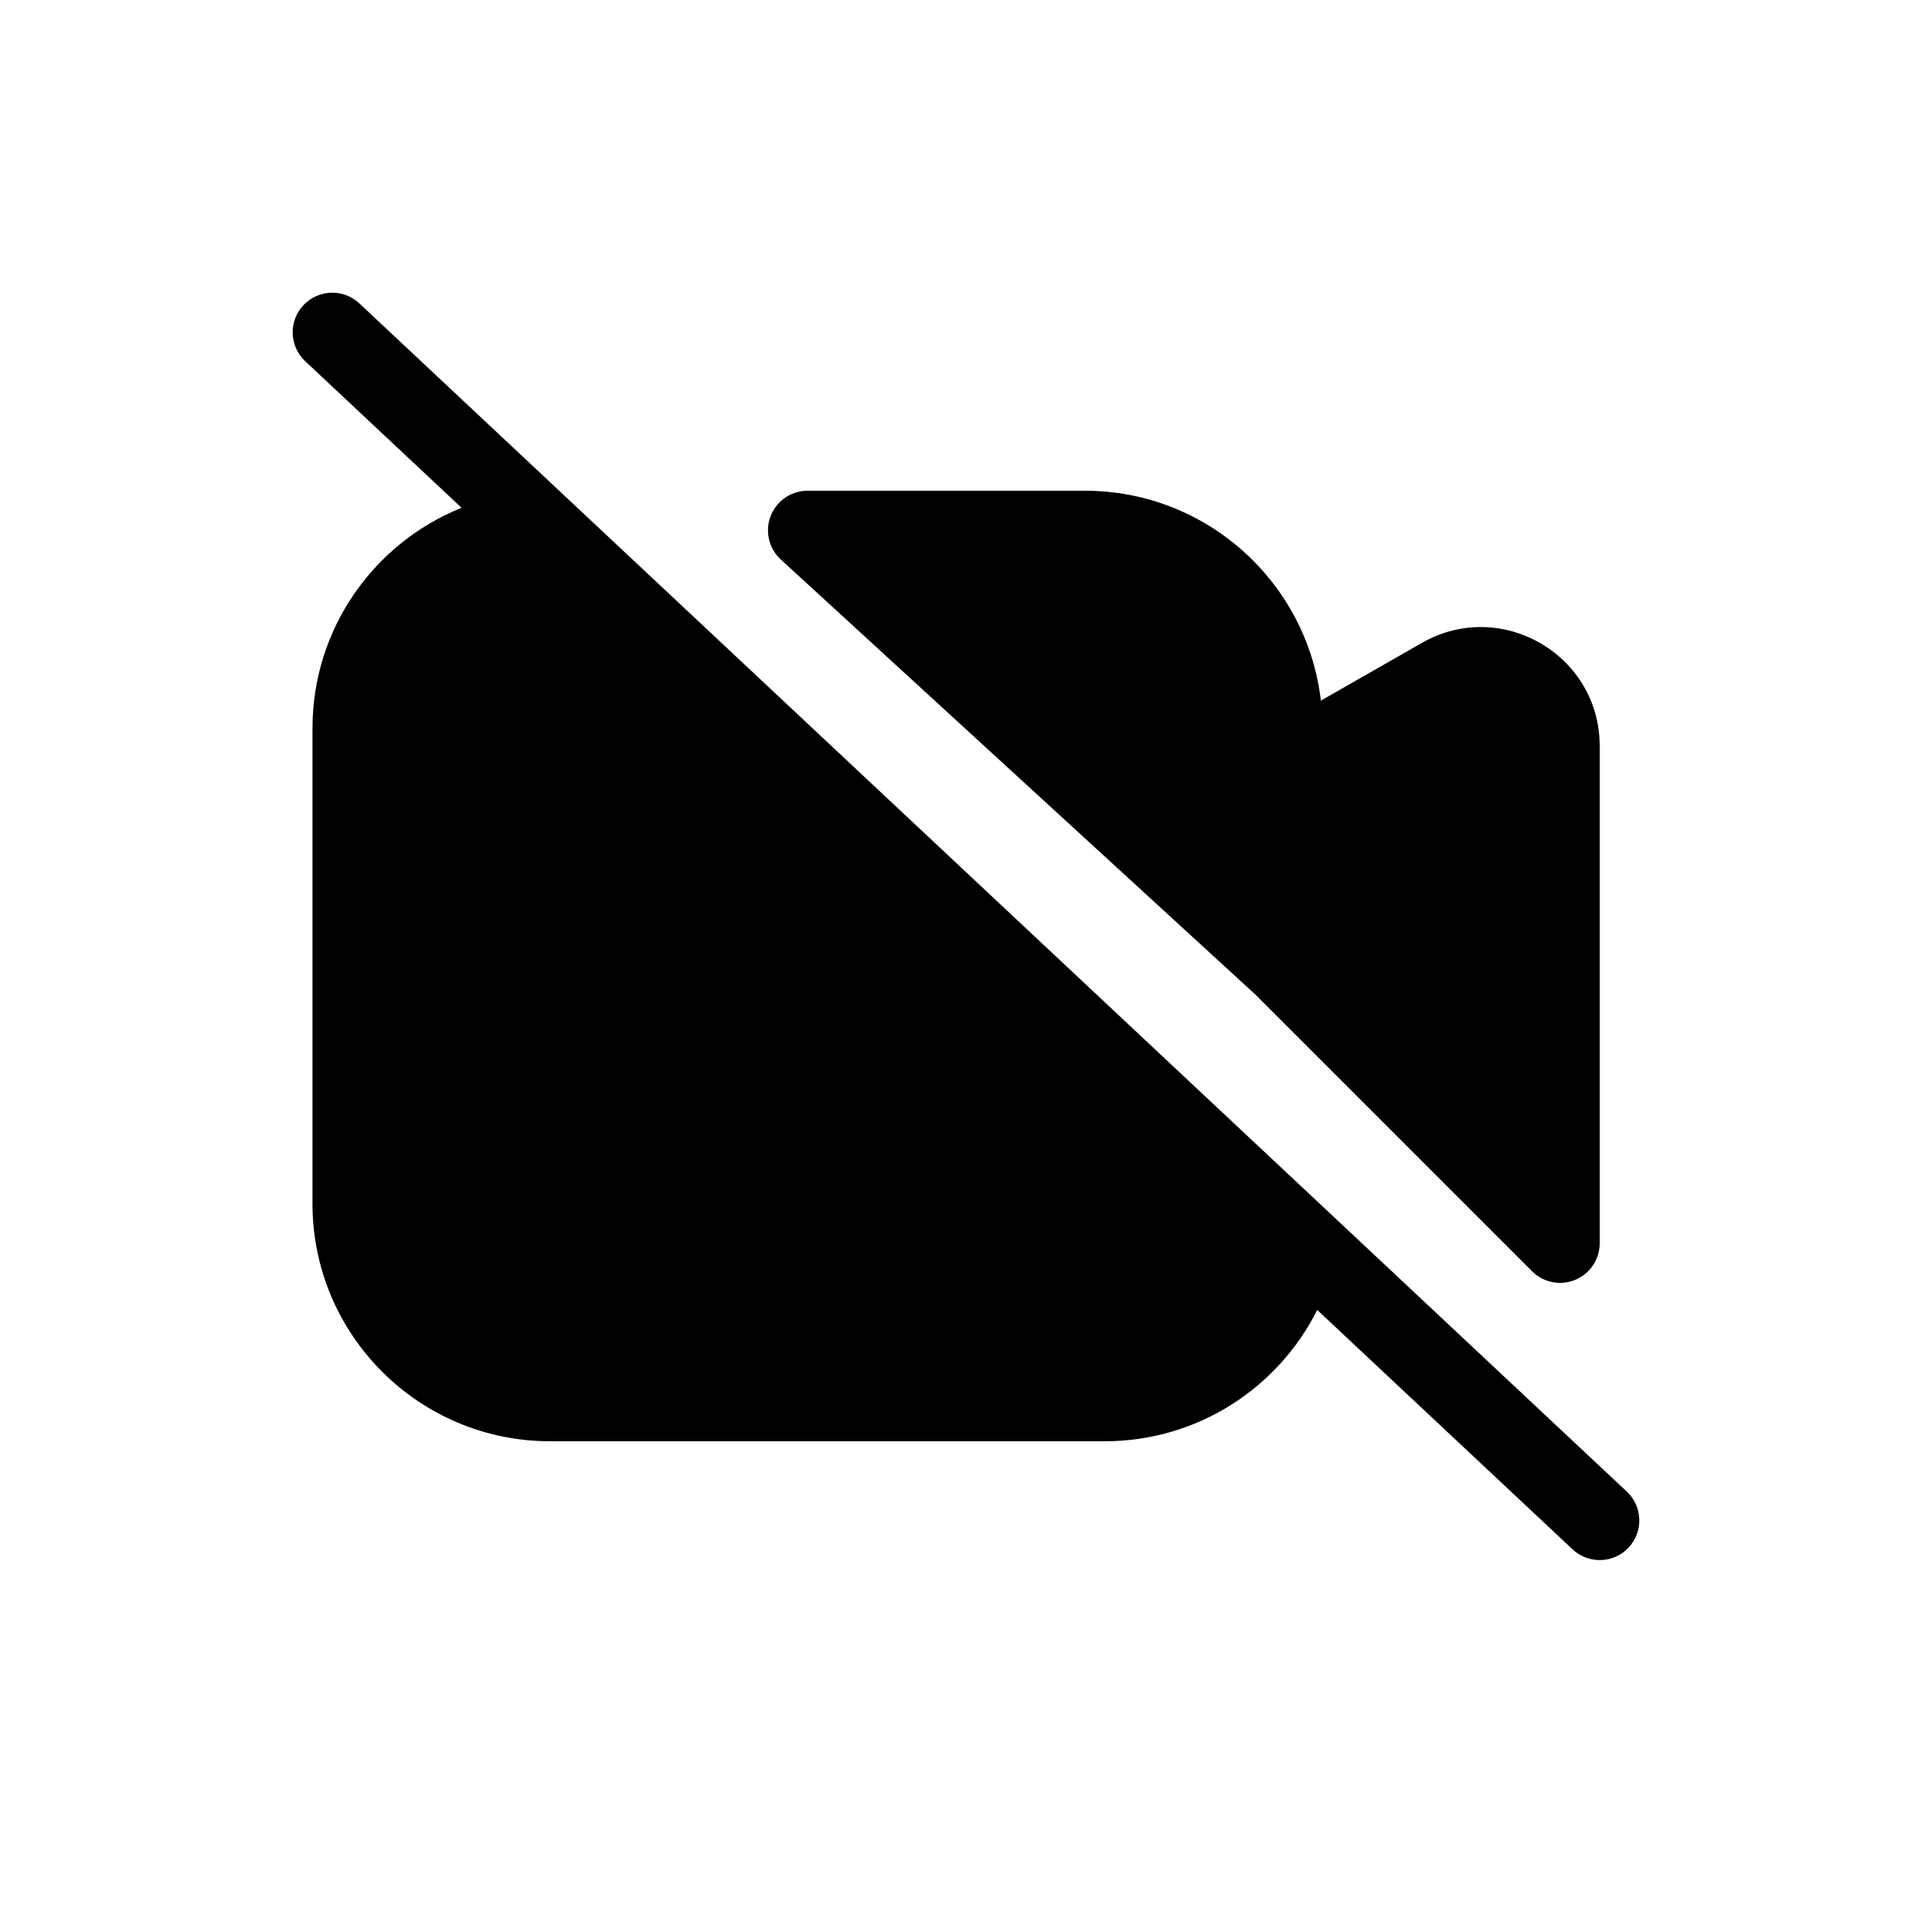 <?xml version="1.0" encoding="UTF-8"?>
<!-- Uploaded to: SVG Find, www.svgrepo.com, Generator: SVG Find Mixer Tools -->
<svg fill="#000000" width="800px" height="800px" version="1.1" viewBox="144 144 512 512" xmlns="http://www.w3.org/2000/svg">
 <g fill-rule="evenodd">
  <path d="m239.24 224.41c-4.231-3.965-10.871-3.754-14.836 0.477-3.965 4.231-3.754 10.871 0.477 14.836l41.438 38.848c-23.156 9.305-39.508 31.973-39.508 58.457v125.95c0 34.781 28.195 62.973 62.977 62.973h146.95c24.66 0 46-14.164 56.336-34.805l67.684 63.457c4.231 3.961 10.875 3.75 14.84-0.48 3.961-4.231 3.75-10.871-0.48-14.836z"/>
  <path d="m358.02 274.05c-4.328 0-8.215 2.656-9.781 6.691-1.57 4.031-0.504 8.617 2.688 11.543l125.78 115.3 73.312 73.316c3.004 3 7.519 3.898 11.438 2.273 3.926-1.625 6.481-5.453 6.481-9.695v-131.77c0-24.176-26.117-39.336-47.109-27.34l-26.785 15.309c-3.641-31.32-30.258-55.629-62.551-55.629z"/>
 </g>
</svg>